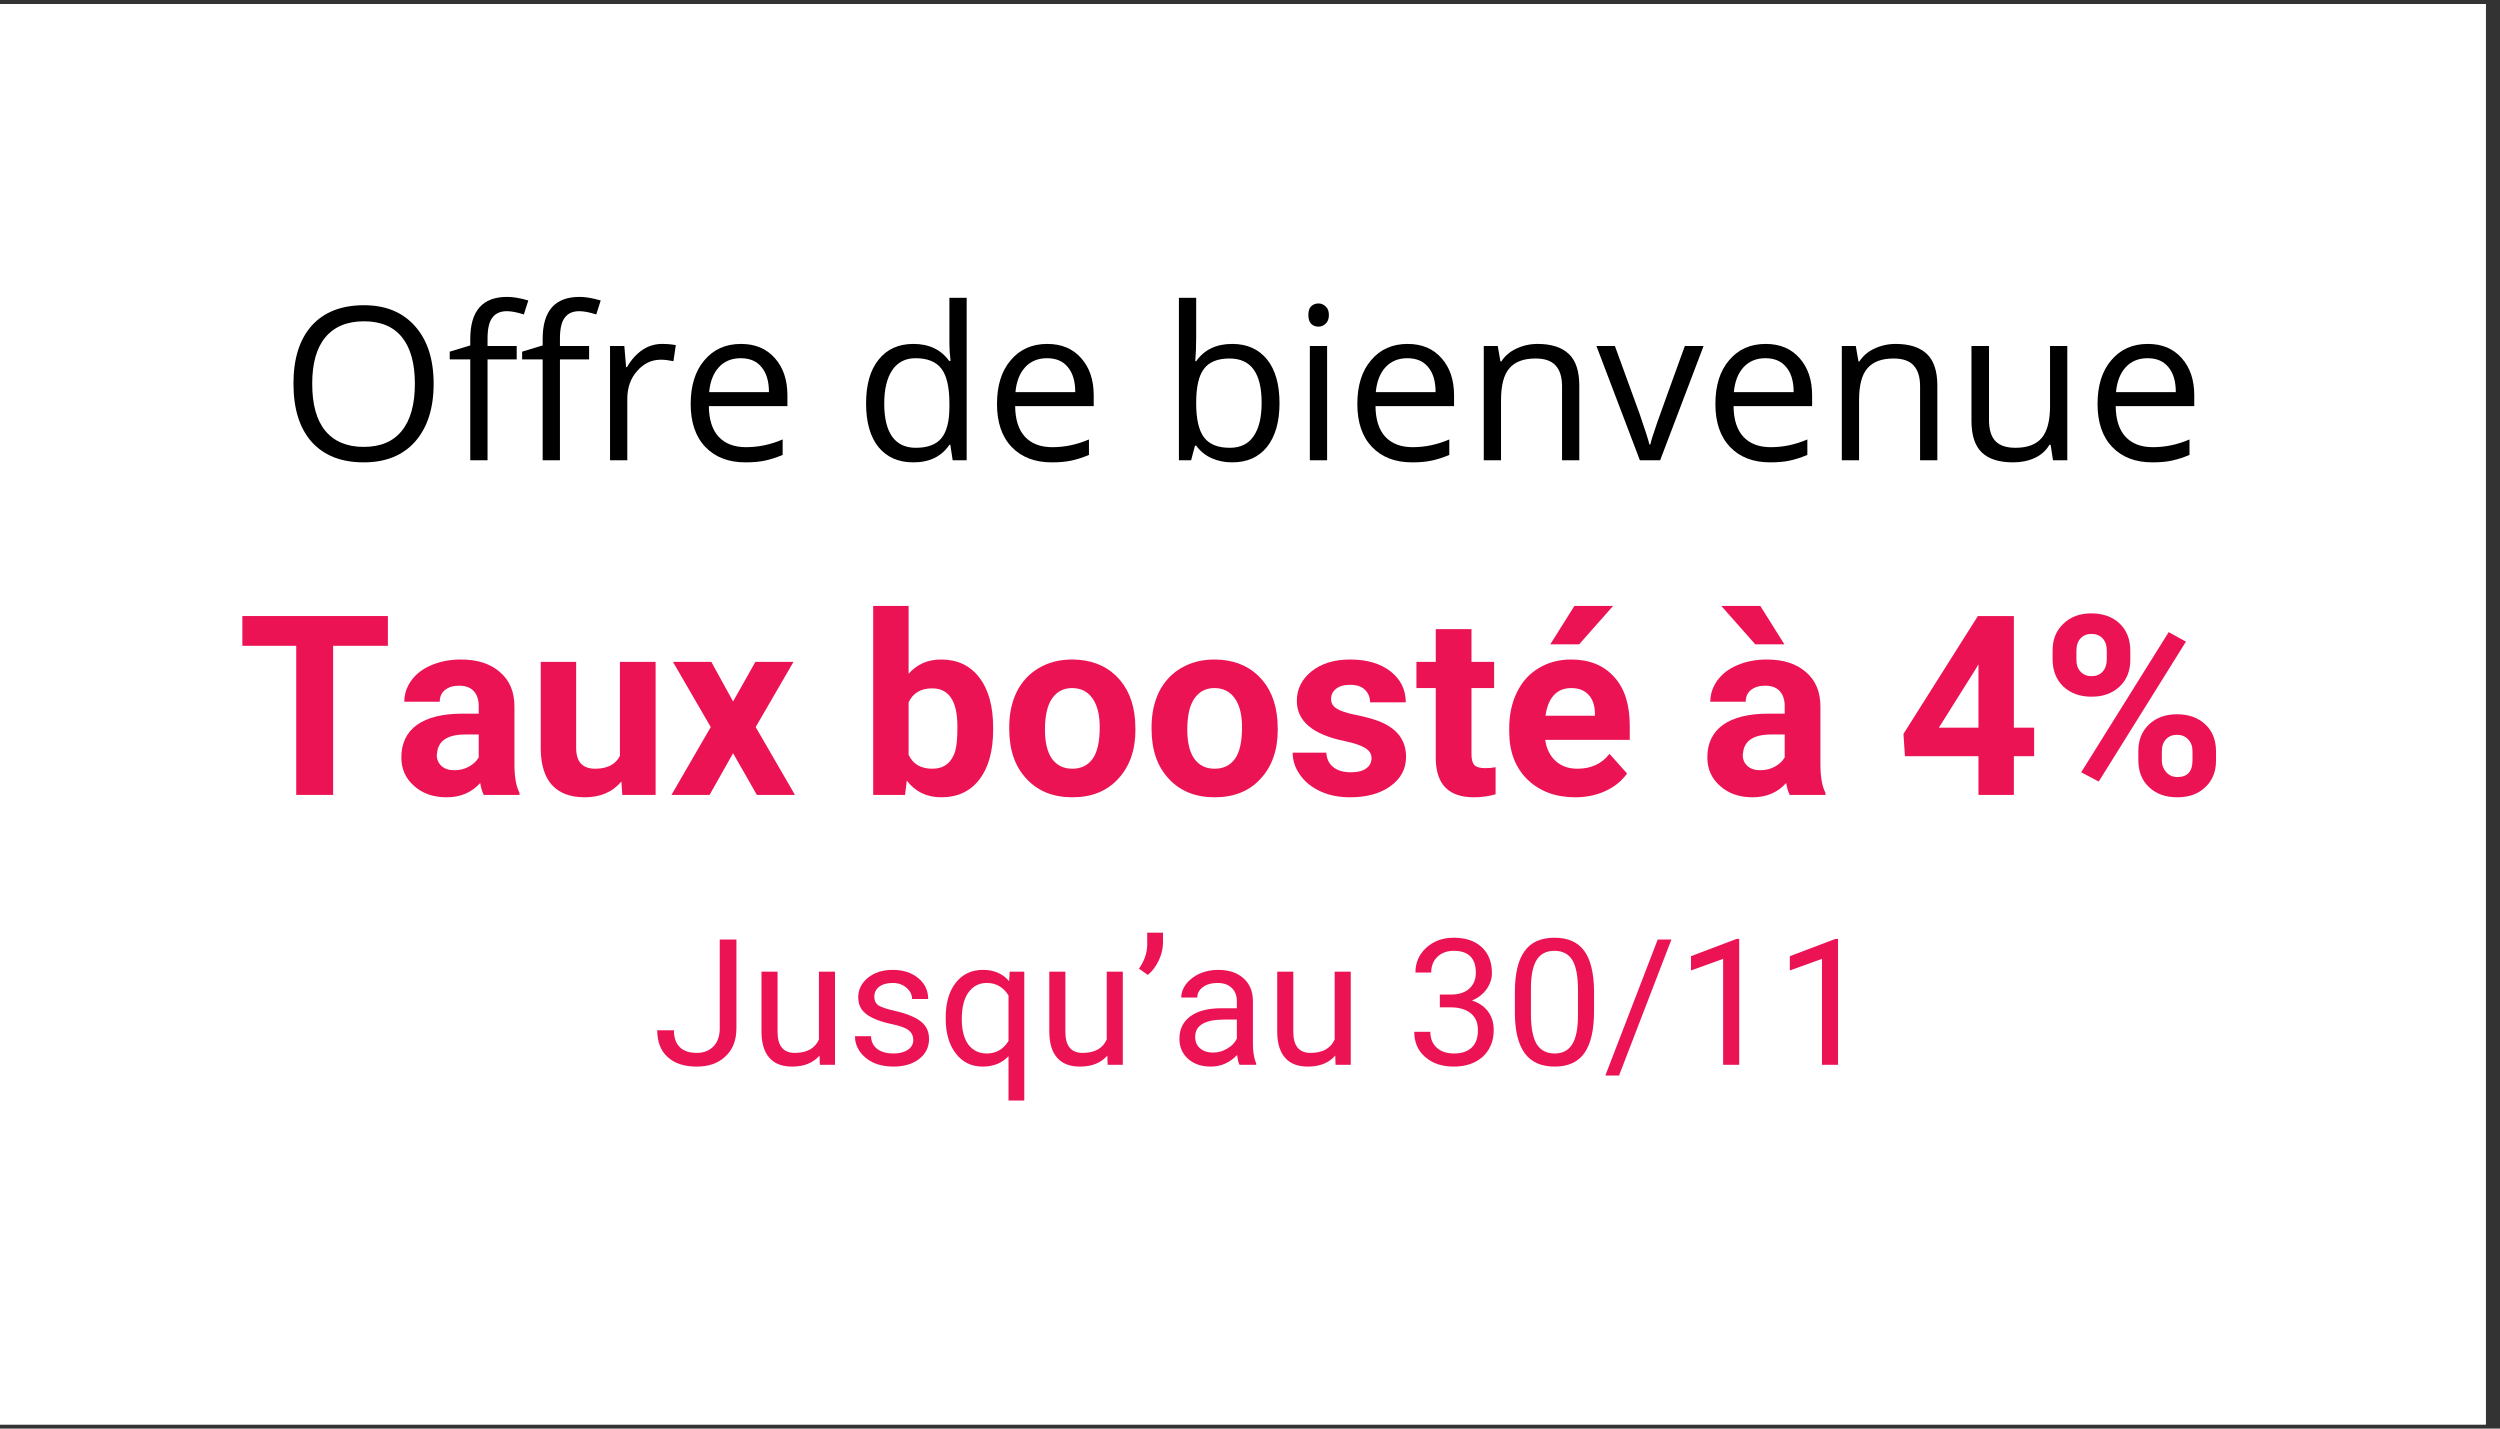 <svg xmlns="http://www.w3.org/2000/svg" xmlns:xlink="http://www.w3.org/1999/xlink" width="175" zoomAndPan="magnify" viewBox="0 0 131.25 75" height="100" preserveAspectRatio="xMidYMid meet" version="1.0"><rect x="0" y="0" width="131.25" height="75" fill="#333333" stroke="none"/><defs><g/><clipPath id="c3879ed2da"><path d="M 0 0.215 L 130.504 0.215 L 130.504 74.785 L 0 74.785 Z M 0 0.215 " clip-rule="nonzero"/></clipPath></defs><g clip-path="url(#c3879ed2da)"><path fill="#ffffff" d="M 0 0.215 L 130.504 0.215 L 130.504 74.785 L 0 74.785 Z M 0 0.215 " fill-opacity="1" fill-rule="nonzero"/><path fill="#ffffff" d="M 0 0.215 L 130.504 0.215 L 130.504 74.785 L 0 74.785 Z M 0 0.215 " fill-opacity="1" fill-rule="nonzero"/></g><g fill="#000000" fill-opacity="1"><g transform="translate(14.719, 24.165)"><g><path d="M 8.047 -4.016 C 8.047 -2.734 7.723 -1.723 7.078 -0.984 C 6.43 -0.254 5.531 0.109 4.375 0.109 C 3.195 0.109 2.285 -0.25 1.641 -0.969 C 1.004 -1.688 0.688 -2.707 0.688 -4.031 C 0.688 -5.332 1.004 -6.344 1.641 -7.062 C 2.285 -7.781 3.203 -8.141 4.391 -8.141 C 5.535 -8.141 6.43 -7.77 7.078 -7.031 C 7.723 -6.301 8.047 -5.297 8.047 -4.016 Z M 1.672 -4.016 C 1.672 -2.93 1.898 -2.109 2.359 -1.547 C 2.828 -0.984 3.5 -0.703 4.375 -0.703 C 5.258 -0.703 5.926 -0.984 6.375 -1.547 C 6.832 -2.109 7.062 -2.93 7.062 -4.016 C 7.062 -5.086 6.836 -5.898 6.391 -6.453 C 5.941 -7.016 5.273 -7.297 4.391 -7.297 C 3.504 -7.297 2.828 -7.016 2.359 -6.453 C 1.898 -5.898 1.672 -5.086 1.672 -4.016 Z M 1.672 -4.016 "/></g></g></g><g fill="#000000" fill-opacity="1"><g transform="translate(23.455, 24.165)"><g><path d="M 3.672 -5.297 L 2.141 -5.297 L 2.141 0 L 1.234 0 L 1.234 -5.297 L 0.156 -5.297 L 0.156 -5.703 L 1.234 -6.031 L 1.234 -6.375 C 1.234 -7.844 1.879 -8.578 3.172 -8.578 C 3.484 -8.578 3.852 -8.516 4.281 -8.391 L 4.047 -7.656 C 3.691 -7.77 3.395 -7.828 3.156 -7.828 C 2.812 -7.828 2.555 -7.711 2.391 -7.484 C 2.223 -7.266 2.141 -6.898 2.141 -6.391 L 2.141 -6 L 3.672 -6 Z M 3.672 -5.297 "/></g></g></g><g fill="#000000" fill-opacity="1"><g transform="translate(27.256, 24.165)"><g><path d="M 3.672 -5.297 L 2.141 -5.297 L 2.141 0 L 1.234 0 L 1.234 -5.297 L 0.156 -5.297 L 0.156 -5.703 L 1.234 -6.031 L 1.234 -6.375 C 1.234 -7.844 1.879 -8.578 3.172 -8.578 C 3.484 -8.578 3.852 -8.516 4.281 -8.391 L 4.047 -7.656 C 3.691 -7.77 3.395 -7.828 3.156 -7.828 C 2.812 -7.828 2.555 -7.711 2.391 -7.484 C 2.223 -7.266 2.141 -6.898 2.141 -6.391 L 2.141 -6 L 3.672 -6 Z M 3.672 -5.297 "/></g></g></g><g fill="#000000" fill-opacity="1"><g transform="translate(31.058, 24.165)"><g><path d="M 3.703 -6.109 C 3.973 -6.109 4.211 -6.086 4.422 -6.047 L 4.297 -5.203 C 4.047 -5.254 3.828 -5.281 3.641 -5.281 C 3.148 -5.281 2.734 -5.082 2.391 -4.688 C 2.047 -4.301 1.875 -3.812 1.875 -3.219 L 1.875 0 L 0.969 0 L 0.969 -6 L 1.719 -6 L 1.812 -4.891 L 1.859 -4.891 C 2.086 -5.285 2.359 -5.586 2.672 -5.797 C 2.984 -6.004 3.328 -6.109 3.703 -6.109 Z M 3.703 -6.109 "/></g></g></g><g fill="#000000" fill-opacity="1"><g transform="translate(35.636, 24.165)"><g><path d="M 3.5 0.109 C 2.613 0.109 1.91 -0.16 1.391 -0.703 C 0.879 -1.242 0.625 -1.992 0.625 -2.953 C 0.625 -3.922 0.863 -4.688 1.344 -5.25 C 1.82 -5.82 2.461 -6.109 3.266 -6.109 C 4.016 -6.109 4.609 -5.859 5.047 -5.359 C 5.484 -4.867 5.703 -4.219 5.703 -3.406 L 5.703 -2.844 L 1.578 -2.844 C 1.586 -2.133 1.758 -1.598 2.094 -1.234 C 2.438 -0.867 2.914 -0.688 3.531 -0.688 C 4.176 -0.688 4.816 -0.82 5.453 -1.094 L 5.453 -0.281 C 5.129 -0.145 4.82 -0.047 4.531 0.016 C 4.25 0.078 3.906 0.109 3.5 0.109 Z M 3.25 -5.359 C 2.77 -5.359 2.383 -5.195 2.094 -4.875 C 1.812 -4.562 1.645 -4.129 1.594 -3.578 L 4.734 -3.578 C 4.734 -4.148 4.602 -4.586 4.344 -4.891 C 4.094 -5.203 3.727 -5.359 3.25 -5.359 Z M 3.25 -5.359 "/></g></g></g><g fill="#000000" fill-opacity="1"><g transform="translate(41.93, 24.165)"><g/></g></g><g fill="#000000" fill-opacity="1"><g transform="translate(44.844, 24.165)"><g><path d="M 5.047 -0.812 L 5 -0.812 C 4.582 -0.195 3.953 0.109 3.109 0.109 C 2.328 0.109 1.719 -0.156 1.281 -0.688 C 0.844 -1.227 0.625 -1.992 0.625 -2.984 C 0.625 -3.973 0.844 -4.738 1.281 -5.281 C 1.719 -5.832 2.328 -6.109 3.109 -6.109 C 3.93 -6.109 4.555 -5.812 4.984 -5.219 L 5.062 -5.219 L 5.016 -5.656 L 5 -6.078 L 5 -8.531 L 5.906 -8.531 L 5.906 0 L 5.172 0 Z M 3.234 -0.656 C 3.848 -0.656 4.297 -0.82 4.578 -1.156 C 4.859 -1.5 5 -2.047 5 -2.797 L 5 -2.984 C 5 -3.836 4.859 -4.445 4.578 -4.812 C 4.297 -5.176 3.844 -5.359 3.219 -5.359 C 2.688 -5.359 2.281 -5.148 2 -4.734 C 1.719 -4.316 1.578 -3.727 1.578 -2.969 C 1.578 -2.207 1.719 -1.629 2 -1.234 C 2.281 -0.848 2.691 -0.656 3.234 -0.656 Z M 3.234 -0.656 "/></g></g></g><g fill="#000000" fill-opacity="1"><g transform="translate(51.717, 24.165)"><g><path d="M 3.5 0.109 C 2.613 0.109 1.91 -0.16 1.391 -0.703 C 0.879 -1.242 0.625 -1.992 0.625 -2.953 C 0.625 -3.922 0.863 -4.688 1.344 -5.25 C 1.82 -5.82 2.461 -6.109 3.266 -6.109 C 4.016 -6.109 4.609 -5.859 5.047 -5.359 C 5.484 -4.867 5.703 -4.219 5.703 -3.406 L 5.703 -2.844 L 1.578 -2.844 C 1.586 -2.133 1.758 -1.598 2.094 -1.234 C 2.438 -0.867 2.914 -0.688 3.531 -0.688 C 4.176 -0.688 4.816 -0.82 5.453 -1.094 L 5.453 -0.281 C 5.129 -0.145 4.82 -0.047 4.531 0.016 C 4.25 0.078 3.906 0.109 3.5 0.109 Z M 3.25 -5.359 C 2.77 -5.359 2.383 -5.195 2.094 -4.875 C 1.812 -4.562 1.645 -4.129 1.594 -3.578 L 4.734 -3.578 C 4.734 -4.148 4.602 -4.586 4.344 -4.891 C 4.094 -5.203 3.727 -5.359 3.25 -5.359 Z M 3.25 -5.359 "/></g></g></g><g fill="#000000" fill-opacity="1"><g transform="translate(58.011, 24.165)"><g/></g></g><g fill="#000000" fill-opacity="1"><g transform="translate(60.924, 24.165)"><g><path d="M 3.766 -6.109 C 4.547 -6.109 5.156 -5.836 5.594 -5.297 C 6.031 -4.754 6.25 -3.988 6.25 -3 C 6.25 -2.02 6.031 -1.254 5.594 -0.703 C 5.156 -0.16 4.547 0.109 3.766 0.109 C 3.367 0.109 3.008 0.035 2.688 -0.109 C 2.363 -0.254 2.094 -0.473 1.875 -0.766 L 1.812 -0.766 L 1.609 0 L 0.969 0 L 0.969 -8.531 L 1.875 -8.531 L 1.875 -6.453 C 1.875 -5.984 1.859 -5.566 1.828 -5.203 L 1.875 -5.203 C 2.301 -5.805 2.93 -6.109 3.766 -6.109 Z M 3.625 -5.344 C 3 -5.344 2.551 -5.16 2.281 -4.797 C 2.008 -4.441 1.875 -3.844 1.875 -3 C 1.875 -2.156 2.016 -1.551 2.297 -1.188 C 2.578 -0.832 3.023 -0.656 3.641 -0.656 C 4.203 -0.656 4.617 -0.859 4.891 -1.266 C 5.172 -1.672 5.312 -2.254 5.312 -3.016 C 5.312 -3.797 5.172 -4.379 4.891 -4.766 C 4.617 -5.148 4.195 -5.344 3.625 -5.344 Z M 3.625 -5.344 "/></g></g></g><g fill="#000000" fill-opacity="1"><g transform="translate(67.798, 24.165)"><g><path d="M 1.875 0 L 0.969 0 L 0.969 -6 L 1.875 -6 Z M 0.891 -7.625 C 0.891 -7.832 0.938 -7.984 1.031 -8.078 C 1.133 -8.18 1.266 -8.234 1.422 -8.234 C 1.566 -8.234 1.691 -8.18 1.797 -8.078 C 1.91 -7.984 1.969 -7.832 1.969 -7.625 C 1.969 -7.426 1.91 -7.273 1.797 -7.172 C 1.691 -7.066 1.566 -7.016 1.422 -7.016 C 1.266 -7.016 1.133 -7.066 1.031 -7.172 C 0.938 -7.273 0.891 -7.426 0.891 -7.625 Z M 0.891 -7.625 "/></g></g></g><g fill="#000000" fill-opacity="1"><g transform="translate(70.635, 24.165)"><g><path d="M 3.5 0.109 C 2.613 0.109 1.91 -0.16 1.391 -0.703 C 0.879 -1.242 0.625 -1.992 0.625 -2.953 C 0.625 -3.922 0.863 -4.688 1.344 -5.25 C 1.82 -5.82 2.461 -6.109 3.266 -6.109 C 4.016 -6.109 4.609 -5.859 5.047 -5.359 C 5.484 -4.867 5.703 -4.219 5.703 -3.406 L 5.703 -2.844 L 1.578 -2.844 C 1.586 -2.133 1.758 -1.598 2.094 -1.234 C 2.438 -0.867 2.914 -0.688 3.531 -0.688 C 4.176 -0.688 4.816 -0.82 5.453 -1.094 L 5.453 -0.281 C 5.129 -0.145 4.82 -0.047 4.531 0.016 C 4.25 0.078 3.906 0.109 3.5 0.109 Z M 3.25 -5.359 C 2.77 -5.359 2.383 -5.195 2.094 -4.875 C 1.812 -4.562 1.645 -4.129 1.594 -3.578 L 4.734 -3.578 C 4.734 -4.148 4.602 -4.586 4.344 -4.891 C 4.094 -5.203 3.727 -5.359 3.25 -5.359 Z M 3.25 -5.359 "/></g></g></g><g fill="#000000" fill-opacity="1"><g transform="translate(76.929, 24.165)"><g><path d="M 5.078 0 L 5.078 -3.891 C 5.078 -4.379 4.961 -4.742 4.734 -4.984 C 4.516 -5.223 4.164 -5.344 3.688 -5.344 C 3.062 -5.344 2.602 -5.172 2.312 -4.828 C 2.02 -4.492 1.875 -3.938 1.875 -3.156 L 1.875 0 L 0.969 0 L 0.969 -6 L 1.703 -6 L 1.844 -5.188 L 1.891 -5.188 C 2.078 -5.477 2.336 -5.703 2.672 -5.859 C 3.016 -6.023 3.391 -6.109 3.797 -6.109 C 4.523 -6.109 5.07 -5.93 5.438 -5.578 C 5.801 -5.234 5.984 -4.68 5.984 -3.922 L 5.984 0 Z M 5.078 0 "/></g></g></g><g fill="#000000" fill-opacity="1"><g transform="translate(83.813, 24.165)"><g><path d="M 2.281 0 L 0 -6 L 0.969 -6 L 2.266 -2.438 C 2.555 -1.602 2.727 -1.066 2.781 -0.828 L 2.828 -0.828 C 2.867 -1.016 2.992 -1.41 3.203 -2.016 C 3.422 -2.629 3.898 -3.957 4.641 -6 L 5.625 -6 L 3.344 0 Z M 2.281 0 "/></g></g></g><g fill="#000000" fill-opacity="1"><g transform="translate(89.433, 24.165)"><g><path d="M 3.5 0.109 C 2.613 0.109 1.91 -0.16 1.391 -0.703 C 0.879 -1.242 0.625 -1.992 0.625 -2.953 C 0.625 -3.922 0.863 -4.688 1.344 -5.25 C 1.82 -5.82 2.461 -6.109 3.266 -6.109 C 4.016 -6.109 4.609 -5.859 5.047 -5.359 C 5.484 -4.867 5.703 -4.219 5.703 -3.406 L 5.703 -2.844 L 1.578 -2.844 C 1.586 -2.133 1.758 -1.598 2.094 -1.234 C 2.438 -0.867 2.914 -0.688 3.531 -0.688 C 4.176 -0.688 4.816 -0.82 5.453 -1.094 L 5.453 -0.281 C 5.129 -0.145 4.82 -0.047 4.531 0.016 C 4.25 0.078 3.906 0.109 3.5 0.109 Z M 3.25 -5.359 C 2.77 -5.359 2.383 -5.195 2.094 -4.875 C 1.812 -4.562 1.645 -4.129 1.594 -3.578 L 4.734 -3.578 C 4.734 -4.148 4.602 -4.586 4.344 -4.891 C 4.094 -5.203 3.727 -5.359 3.25 -5.359 Z M 3.25 -5.359 "/></g></g></g><g fill="#000000" fill-opacity="1"><g transform="translate(95.726, 24.165)"><g><path d="M 5.078 0 L 5.078 -3.891 C 5.078 -4.379 4.961 -4.742 4.734 -4.984 C 4.516 -5.223 4.164 -5.344 3.688 -5.344 C 3.062 -5.344 2.602 -5.172 2.312 -4.828 C 2.02 -4.492 1.875 -3.938 1.875 -3.156 L 1.875 0 L 0.969 0 L 0.969 -6 L 1.703 -6 L 1.844 -5.188 L 1.891 -5.188 C 2.078 -5.477 2.336 -5.703 2.672 -5.859 C 3.016 -6.023 3.391 -6.109 3.797 -6.109 C 4.523 -6.109 5.07 -5.93 5.438 -5.578 C 5.801 -5.234 5.984 -4.68 5.984 -3.922 L 5.984 0 Z M 5.078 0 "/></g></g></g><g fill="#000000" fill-opacity="1"><g transform="translate(102.611, 24.165)"><g><path d="M 1.812 -6 L 1.812 -2.109 C 1.812 -1.617 1.922 -1.254 2.141 -1.016 C 2.367 -0.773 2.723 -0.656 3.203 -0.656 C 3.828 -0.656 4.285 -0.828 4.578 -1.172 C 4.867 -1.516 5.016 -2.07 5.016 -2.844 L 5.016 -6 L 5.922 -6 L 5.922 0 L 5.172 0 L 5.047 -0.812 L 4.984 -0.812 C 4.805 -0.508 4.551 -0.281 4.219 -0.125 C 3.883 0.031 3.504 0.109 3.078 0.109 C 2.348 0.109 1.801 -0.062 1.438 -0.406 C 1.07 -0.758 0.891 -1.316 0.891 -2.078 L 0.891 -6 Z M 1.812 -6 "/></g></g></g><g fill="#000000" fill-opacity="1"><g transform="translate(109.496, 24.165)"><g><path d="M 3.5 0.109 C 2.613 0.109 1.91 -0.16 1.391 -0.703 C 0.879 -1.242 0.625 -1.992 0.625 -2.953 C 0.625 -3.922 0.863 -4.688 1.344 -5.25 C 1.82 -5.82 2.461 -6.109 3.266 -6.109 C 4.016 -6.109 4.609 -5.859 5.047 -5.359 C 5.484 -4.867 5.703 -4.219 5.703 -3.406 L 5.703 -2.844 L 1.578 -2.844 C 1.586 -2.133 1.758 -1.598 2.094 -1.234 C 2.438 -0.867 2.914 -0.688 3.531 -0.688 C 4.176 -0.688 4.816 -0.82 5.453 -1.094 L 5.453 -0.281 C 5.129 -0.145 4.82 -0.047 4.531 0.016 C 4.25 0.078 3.906 0.109 3.5 0.109 Z M 3.25 -5.359 C 2.77 -5.359 2.383 -5.195 2.094 -4.875 C 1.812 -4.562 1.645 -4.129 1.594 -3.578 L 4.734 -3.578 C 4.734 -4.148 4.602 -4.586 4.344 -4.891 C 4.094 -5.203 3.727 -5.359 3.25 -5.359 Z M 3.25 -5.359 "/></g></g></g><g fill="#eb1354" fill-opacity="1"><g transform="translate(12.458, 41.733)"><g><path d="M 7.906 -7.828 L 5.031 -7.828 L 5.031 0 L 3.094 0 L 3.094 -7.828 L 0.266 -7.828 L 0.266 -9.391 L 7.906 -9.391 Z M 7.906 -7.828 "/></g></g></g><g fill="#eb1354" fill-opacity="1"><g transform="translate(20.633, 41.733)"><g><path d="M 4.766 0 C 4.68 -0.164 4.617 -0.375 4.578 -0.625 C 4.129 -0.125 3.539 0.125 2.812 0.125 C 2.125 0.125 1.555 -0.07 1.109 -0.469 C 0.66 -0.863 0.438 -1.363 0.438 -1.969 C 0.438 -2.707 0.707 -3.273 1.25 -3.672 C 1.801 -4.066 2.598 -4.266 3.641 -4.266 L 4.5 -4.266 L 4.5 -4.672 C 4.5 -4.992 4.414 -5.25 4.25 -5.438 C 4.082 -5.633 3.82 -5.734 3.469 -5.734 C 3.156 -5.734 2.906 -5.656 2.719 -5.5 C 2.539 -5.352 2.453 -5.148 2.453 -4.891 L 0.594 -4.891 C 0.594 -5.297 0.719 -5.672 0.969 -6.016 C 1.219 -6.359 1.566 -6.625 2.016 -6.812 C 2.473 -7.008 2.988 -7.109 3.562 -7.109 C 4.426 -7.109 5.109 -6.891 5.609 -6.453 C 6.117 -6.023 6.375 -5.422 6.375 -4.641 L 6.375 -1.609 C 6.375 -0.953 6.461 -0.453 6.641 -0.109 L 6.641 0 Z M 3.219 -1.297 C 3.5 -1.297 3.754 -1.359 3.984 -1.484 C 4.211 -1.609 4.383 -1.77 4.5 -1.969 L 4.5 -3.172 L 3.797 -3.172 C 2.867 -3.172 2.375 -2.848 2.312 -2.203 L 2.297 -2.094 C 2.297 -1.863 2.379 -1.672 2.547 -1.516 C 2.711 -1.367 2.938 -1.297 3.219 -1.297 Z M 3.219 -1.297 "/></g></g></g><g fill="#eb1354" fill-opacity="1"><g transform="translate(27.717, 41.733)"><g><path d="M 4.906 -0.703 C 4.438 -0.148 3.797 0.125 2.984 0.125 C 2.234 0.125 1.66 -0.086 1.266 -0.516 C 0.879 -0.941 0.68 -1.57 0.672 -2.406 L 0.672 -6.984 L 2.531 -6.984 L 2.531 -2.469 C 2.531 -1.738 2.863 -1.375 3.531 -1.375 C 4.164 -1.375 4.598 -1.598 4.828 -2.047 L 4.828 -6.984 L 6.703 -6.984 L 6.703 0 L 4.953 0 Z M 4.906 -0.703 "/></g></g></g><g fill="#eb1354" fill-opacity="1"><g transform="translate(35.111, 41.733)"><g><path d="M 3.375 -4.906 L 4.547 -6.984 L 6.547 -6.984 L 4.562 -3.562 L 6.625 0 L 4.625 0 L 3.375 -2.188 L 2.141 0 L 0.141 0 L 2.203 -3.562 L 0.219 -6.984 L 2.234 -6.984 Z M 3.375 -4.906 "/></g></g></g><g fill="#eb1354" fill-opacity="1"><g transform="translate(41.834, 41.733)"><g/></g></g><g fill="#eb1354" fill-opacity="1"><g transform="translate(45.124, 41.733)"><g><path d="M 7.016 -3.422 C 7.016 -2.305 6.773 -1.438 6.297 -0.812 C 5.816 -0.188 5.148 0.125 4.297 0.125 C 3.535 0.125 2.93 -0.164 2.484 -0.75 L 2.391 0 L 0.719 0 L 0.719 -9.922 L 2.578 -9.922 L 2.578 -6.359 C 3.016 -6.859 3.582 -7.109 4.281 -7.109 C 5.133 -7.109 5.801 -6.797 6.281 -6.172 C 6.77 -5.547 7.016 -4.664 7.016 -3.531 Z M 5.141 -3.562 C 5.141 -4.27 5.023 -4.785 4.797 -5.109 C 4.578 -5.43 4.25 -5.594 3.812 -5.594 C 3.219 -5.594 2.805 -5.348 2.578 -4.859 L 2.578 -2.109 C 2.805 -1.617 3.223 -1.375 3.828 -1.375 C 4.422 -1.375 4.816 -1.672 5.016 -2.266 C 5.098 -2.547 5.141 -2.977 5.141 -3.562 Z M 5.141 -3.562 "/></g></g></g><g fill="#eb1354" fill-opacity="1"><g transform="translate(52.563, 41.733)"><g><path d="M 0.422 -3.562 C 0.422 -4.25 0.551 -4.863 0.812 -5.406 C 1.082 -5.945 1.469 -6.363 1.969 -6.656 C 2.477 -6.957 3.062 -7.109 3.719 -7.109 C 4.664 -7.109 5.438 -6.82 6.031 -6.25 C 6.625 -5.676 6.957 -4.895 7.031 -3.906 L 7.047 -3.422 C 7.047 -2.348 6.742 -1.488 6.141 -0.844 C 5.547 -0.195 4.742 0.125 3.734 0.125 C 2.734 0.125 1.93 -0.195 1.328 -0.844 C 0.723 -1.488 0.422 -2.363 0.422 -3.469 Z M 2.297 -3.422 C 2.297 -2.754 2.422 -2.242 2.672 -1.891 C 2.922 -1.547 3.273 -1.375 3.734 -1.375 C 4.191 -1.375 4.547 -1.547 4.797 -1.891 C 5.047 -2.234 5.172 -2.789 5.172 -3.562 C 5.172 -4.207 5.047 -4.707 4.797 -5.062 C 4.547 -5.426 4.188 -5.609 3.719 -5.609 C 3.27 -5.609 2.922 -5.426 2.672 -5.062 C 2.422 -4.707 2.297 -4.16 2.297 -3.422 Z M 2.297 -3.422 "/></g></g></g><g fill="#eb1354" fill-opacity="1"><g transform="translate(60.035, 41.733)"><g><path d="M 0.422 -3.562 C 0.422 -4.25 0.551 -4.863 0.812 -5.406 C 1.082 -5.945 1.469 -6.363 1.969 -6.656 C 2.477 -6.957 3.062 -7.109 3.719 -7.109 C 4.664 -7.109 5.438 -6.82 6.031 -6.25 C 6.625 -5.676 6.957 -4.895 7.031 -3.906 L 7.047 -3.422 C 7.047 -2.348 6.742 -1.488 6.141 -0.844 C 5.547 -0.195 4.742 0.125 3.734 0.125 C 2.734 0.125 1.93 -0.195 1.328 -0.844 C 0.723 -1.488 0.422 -2.363 0.422 -3.469 Z M 2.297 -3.422 C 2.297 -2.754 2.422 -2.242 2.672 -1.891 C 2.922 -1.547 3.273 -1.375 3.734 -1.375 C 4.191 -1.375 4.547 -1.547 4.797 -1.891 C 5.047 -2.234 5.172 -2.789 5.172 -3.562 C 5.172 -4.207 5.047 -4.707 4.797 -5.062 C 4.547 -5.426 4.188 -5.609 3.719 -5.609 C 3.27 -5.609 2.922 -5.426 2.672 -5.062 C 2.422 -4.707 2.297 -4.16 2.297 -3.422 Z M 2.297 -3.422 "/></g></g></g><g fill="#eb1354" fill-opacity="1"><g transform="translate(67.506, 41.733)"><g><path d="M 4.5 -1.938 C 4.5 -2.156 4.383 -2.332 4.156 -2.469 C 3.938 -2.602 3.578 -2.723 3.078 -2.828 C 1.41 -3.172 0.578 -3.875 0.578 -4.938 C 0.578 -5.551 0.832 -6.066 1.344 -6.484 C 1.863 -6.898 2.539 -7.109 3.375 -7.109 C 4.258 -7.109 4.969 -6.898 5.5 -6.484 C 6.031 -6.066 6.297 -5.523 6.297 -4.859 L 4.422 -4.859 C 4.422 -5.129 4.332 -5.348 4.156 -5.516 C 3.988 -5.691 3.723 -5.781 3.359 -5.781 C 3.047 -5.781 2.801 -5.707 2.625 -5.562 C 2.457 -5.426 2.375 -5.25 2.375 -5.031 C 2.375 -4.82 2.473 -4.656 2.672 -4.531 C 2.867 -4.406 3.195 -4.297 3.656 -4.203 C 4.125 -4.109 4.516 -4.004 4.828 -3.891 C 5.816 -3.523 6.312 -2.895 6.312 -2 C 6.312 -1.363 6.035 -0.848 5.484 -0.453 C 4.941 -0.066 4.238 0.125 3.375 0.125 C 2.789 0.125 2.27 0.02 1.812 -0.188 C 1.363 -0.395 1.008 -0.68 0.75 -1.047 C 0.488 -1.41 0.359 -1.801 0.359 -2.219 L 2.125 -2.219 C 2.145 -1.883 2.27 -1.629 2.5 -1.453 C 2.727 -1.273 3.035 -1.188 3.422 -1.188 C 3.773 -1.188 4.039 -1.254 4.219 -1.391 C 4.406 -1.523 4.5 -1.707 4.5 -1.938 Z M 4.5 -1.938 "/></g></g></g><g fill="#eb1354" fill-opacity="1"><g transform="translate(74.3, 41.733)"><g><path d="M 2.953 -8.703 L 2.953 -6.984 L 4.141 -6.984 L 4.141 -5.609 L 2.953 -5.609 L 2.953 -2.125 C 2.953 -1.875 3 -1.691 3.094 -1.578 C 3.195 -1.461 3.391 -1.406 3.672 -1.406 C 3.867 -1.406 4.051 -1.422 4.219 -1.453 L 4.219 -0.031 C 3.852 0.07 3.473 0.125 3.078 0.125 C 1.773 0.125 1.109 -0.535 1.078 -1.859 L 1.078 -5.609 L 0.062 -5.609 L 0.062 -6.984 L 1.078 -6.984 L 1.078 -8.703 Z M 2.953 -8.703 "/></g></g></g><g fill="#eb1354" fill-opacity="1"><g transform="translate(78.765, 41.733)"><g><path d="M 3.938 0.125 C 2.906 0.125 2.066 -0.188 1.422 -0.812 C 0.785 -1.438 0.469 -2.273 0.469 -3.328 L 0.469 -3.5 C 0.469 -4.207 0.602 -4.836 0.875 -5.391 C 1.145 -5.941 1.523 -6.363 2.016 -6.656 C 2.516 -6.957 3.082 -7.109 3.719 -7.109 C 4.676 -7.109 5.426 -6.805 5.969 -6.203 C 6.52 -5.609 6.797 -4.754 6.797 -3.641 L 6.797 -2.891 L 2.359 -2.891 C 2.422 -2.43 2.602 -2.062 2.906 -1.781 C 3.207 -1.508 3.586 -1.375 4.047 -1.375 C 4.766 -1.375 5.328 -1.633 5.734 -2.156 L 6.656 -1.125 C 6.375 -0.727 5.992 -0.422 5.516 -0.203 C 5.035 0.016 4.508 0.125 3.938 0.125 Z M 3.719 -5.609 C 3.344 -5.609 3.039 -5.484 2.812 -5.234 C 2.582 -4.984 2.438 -4.625 2.375 -4.156 L 4.969 -4.156 L 4.969 -4.312 C 4.957 -4.719 4.844 -5.035 4.625 -5.266 C 4.414 -5.492 4.113 -5.609 3.719 -5.609 Z M 3.891 -9.922 L 5.922 -9.922 L 4.141 -7.906 L 2.625 -7.906 Z M 3.891 -9.922 "/></g></g></g><g fill="#eb1354" fill-opacity="1"><g transform="translate(85.907, 41.733)"><g/></g></g><g fill="#eb1354" fill-opacity="1"><g transform="translate(89.197, 41.733)"><g><path d="M 4.766 0 C 4.68 -0.164 4.617 -0.375 4.578 -0.625 C 4.129 -0.125 3.539 0.125 2.812 0.125 C 2.125 0.125 1.555 -0.07 1.109 -0.469 C 0.66 -0.863 0.438 -1.363 0.438 -1.969 C 0.438 -2.707 0.707 -3.273 1.25 -3.672 C 1.801 -4.066 2.598 -4.266 3.641 -4.266 L 4.5 -4.266 L 4.5 -4.672 C 4.5 -4.992 4.414 -5.25 4.25 -5.438 C 4.082 -5.633 3.82 -5.734 3.469 -5.734 C 3.156 -5.734 2.906 -5.656 2.719 -5.5 C 2.539 -5.352 2.453 -5.148 2.453 -4.891 L 0.594 -4.891 C 0.594 -5.297 0.719 -5.672 0.969 -6.016 C 1.219 -6.359 1.566 -6.625 2.016 -6.812 C 2.473 -7.008 2.988 -7.109 3.562 -7.109 C 4.426 -7.109 5.109 -6.891 5.609 -6.453 C 6.117 -6.023 6.375 -5.422 6.375 -4.641 L 6.375 -1.609 C 6.375 -0.953 6.461 -0.453 6.641 -0.109 L 6.641 0 Z M 3.219 -1.297 C 3.5 -1.297 3.754 -1.359 3.984 -1.484 C 4.211 -1.609 4.383 -1.77 4.5 -1.969 L 4.5 -3.172 L 3.797 -3.172 C 2.867 -3.172 2.375 -2.848 2.312 -2.203 L 2.297 -2.094 C 2.297 -1.863 2.379 -1.672 2.547 -1.516 C 2.711 -1.367 2.938 -1.297 3.219 -1.297 Z M 4.484 -7.906 L 2.953 -7.906 L 1.172 -9.922 L 3.219 -9.922 Z M 4.484 -7.906 "/></g></g></g><g fill="#eb1354" fill-opacity="1"><g transform="translate(96.282, 41.733)"><g/></g></g><g fill="#eb1354" fill-opacity="1"><g transform="translate(99.572, 41.733)"><g><path d="M 6.156 -3.531 L 7.219 -3.531 L 7.219 -2.031 L 6.156 -2.031 L 6.156 0 L 4.297 0 L 4.297 -2.031 L 0.438 -2.031 L 0.359 -3.203 L 4.266 -9.391 L 6.156 -9.391 Z M 2.219 -3.531 L 4.297 -3.531 L 4.297 -6.859 L 4.172 -6.641 Z M 2.219 -3.531 "/></g></g></g><g fill="#eb1354" fill-opacity="1"><g transform="translate(107.153, 41.733)"><g><path d="M 0.609 -7.594 C 0.609 -8.164 0.797 -8.629 1.172 -8.984 C 1.547 -9.348 2.035 -9.531 2.641 -9.531 C 3.254 -9.531 3.75 -9.352 4.125 -9 C 4.5 -8.645 4.688 -8.164 4.688 -7.562 L 4.688 -7.094 C 4.688 -6.508 4.5 -6.039 4.125 -5.688 C 3.75 -5.332 3.258 -5.156 2.656 -5.156 C 2.051 -5.156 1.555 -5.332 1.172 -5.688 C 0.797 -6.051 0.609 -6.531 0.609 -7.125 Z M 1.859 -7.094 C 1.859 -6.832 1.93 -6.625 2.078 -6.469 C 2.223 -6.312 2.414 -6.234 2.656 -6.234 C 2.895 -6.234 3.086 -6.312 3.234 -6.469 C 3.379 -6.633 3.453 -6.848 3.453 -7.109 L 3.453 -7.594 C 3.453 -7.852 3.379 -8.062 3.234 -8.219 C 3.086 -8.375 2.891 -8.453 2.641 -8.453 C 2.41 -8.453 2.223 -8.375 2.078 -8.219 C 1.93 -8.062 1.859 -7.844 1.859 -7.562 Z M 5.109 -2.297 C 5.109 -2.879 5.297 -3.348 5.672 -3.703 C 6.047 -4.055 6.535 -4.234 7.141 -4.234 C 7.754 -4.234 8.25 -4.055 8.625 -3.703 C 9 -3.359 9.188 -2.879 9.188 -2.266 L 9.188 -1.797 C 9.188 -1.223 9 -0.758 8.625 -0.406 C 8.258 -0.051 7.77 0.125 7.156 0.125 C 6.539 0.125 6.047 -0.051 5.672 -0.406 C 5.297 -0.758 5.109 -1.234 5.109 -1.828 Z M 6.344 -1.797 C 6.344 -1.566 6.422 -1.363 6.578 -1.188 C 6.734 -1.02 6.926 -0.938 7.156 -0.938 C 7.688 -0.938 7.953 -1.227 7.953 -1.812 L 7.953 -2.297 C 7.953 -2.555 7.875 -2.766 7.719 -2.922 C 7.57 -3.078 7.379 -3.156 7.141 -3.156 C 6.898 -3.156 6.707 -3.078 6.562 -2.922 C 6.414 -2.766 6.344 -2.551 6.344 -2.281 Z M 3.031 -0.703 L 2.109 -1.188 L 6.703 -8.547 L 7.609 -8.047 Z M 3.031 -0.703 "/></g></g></g><g fill="#eb1354" fill-opacity="1"><g transform="translate(116.92, 41.733)"><g/></g></g><g fill="#eb1354" fill-opacity="1"><g transform="translate(34.271, 55.902)"><g><path d="M 3.516 -6.578 L 4.391 -6.578 L 4.391 -1.922 C 4.391 -1.285 4.195 -0.789 3.812 -0.438 C 3.438 -0.082 2.938 0.094 2.312 0.094 C 1.656 0.094 1.145 -0.07 0.781 -0.406 C 0.414 -0.738 0.234 -1.207 0.234 -1.812 L 1.109 -1.812 C 1.109 -1.438 1.207 -1.145 1.406 -0.938 C 1.613 -0.727 1.914 -0.625 2.312 -0.625 C 2.664 -0.625 2.953 -0.734 3.172 -0.953 C 3.398 -1.18 3.516 -1.5 3.516 -1.906 Z M 3.516 -6.578 "/></g></g></g><g fill="#eb1354" fill-opacity="1"><g transform="translate(39.369, 55.902)"><g><path d="M 3.656 -0.484 C 3.32 -0.098 2.844 0.094 2.219 0.094 C 1.695 0.094 1.301 -0.055 1.031 -0.359 C 0.758 -0.66 0.617 -1.109 0.609 -1.703 L 0.609 -4.891 L 1.453 -4.891 L 1.453 -1.734 C 1.453 -0.992 1.754 -0.625 2.359 -0.625 C 2.992 -0.625 3.414 -0.859 3.625 -1.328 L 3.625 -4.891 L 4.469 -4.891 L 4.469 0 L 3.672 0 Z M 3.656 -0.484 "/></g></g></g><g fill="#eb1354" fill-opacity="1"><g transform="translate(44.463, 55.902)"><g><path d="M 3.484 -1.297 C 3.484 -1.523 3.395 -1.703 3.219 -1.828 C 3.051 -1.953 2.754 -2.055 2.328 -2.141 C 1.91 -2.234 1.578 -2.344 1.328 -2.469 C 1.078 -2.594 0.891 -2.742 0.766 -2.922 C 0.648 -3.098 0.594 -3.305 0.594 -3.547 C 0.594 -3.941 0.758 -4.281 1.094 -4.562 C 1.438 -4.844 1.875 -4.984 2.406 -4.984 C 2.957 -4.984 3.406 -4.836 3.75 -4.547 C 4.094 -4.266 4.266 -3.898 4.266 -3.453 L 3.422 -3.453 C 3.422 -3.68 3.32 -3.879 3.125 -4.047 C 2.938 -4.211 2.695 -4.297 2.406 -4.297 C 2.102 -4.297 1.863 -4.227 1.688 -4.094 C 1.52 -3.957 1.438 -3.785 1.438 -3.578 C 1.438 -3.367 1.516 -3.211 1.672 -3.109 C 1.828 -3.016 2.113 -2.922 2.531 -2.828 C 2.945 -2.734 3.285 -2.617 3.547 -2.484 C 3.805 -2.359 4 -2.203 4.125 -2.016 C 4.25 -1.836 4.312 -1.617 4.312 -1.359 C 4.312 -0.922 4.133 -0.566 3.781 -0.297 C 3.438 -0.035 2.988 0.094 2.438 0.094 C 2.039 0.094 1.691 0.023 1.391 -0.109 C 1.086 -0.254 0.848 -0.453 0.672 -0.703 C 0.504 -0.953 0.422 -1.219 0.422 -1.5 L 1.266 -1.5 C 1.273 -1.219 1.383 -0.992 1.594 -0.828 C 1.812 -0.672 2.094 -0.594 2.438 -0.594 C 2.75 -0.594 3 -0.656 3.188 -0.781 C 3.383 -0.906 3.484 -1.078 3.484 -1.297 Z M 3.484 -1.297 "/></g></g></g><g fill="#eb1354" fill-opacity="1"><g transform="translate(49.228, 55.902)"><g><path d="M 0.422 -2.484 C 0.422 -3.254 0.598 -3.863 0.953 -4.312 C 1.305 -4.758 1.781 -4.984 2.375 -4.984 C 2.957 -4.984 3.414 -4.785 3.75 -4.391 L 3.781 -4.891 L 4.547 -4.891 L 4.547 1.875 L 3.719 1.875 L 3.719 -0.453 C 3.375 -0.086 2.922 0.094 2.359 0.094 C 1.773 0.094 1.305 -0.133 0.953 -0.594 C 0.598 -1.051 0.422 -1.66 0.422 -2.422 Z M 1.266 -2.391 C 1.266 -1.828 1.379 -1.383 1.609 -1.062 C 1.848 -0.75 2.172 -0.594 2.578 -0.594 C 3.066 -0.594 3.445 -0.812 3.719 -1.25 L 3.719 -3.641 C 3.445 -4.078 3.066 -4.297 2.578 -4.297 C 2.18 -4.297 1.863 -4.133 1.625 -3.812 C 1.383 -3.488 1.266 -3.016 1.266 -2.391 Z M 1.266 -2.391 "/></g></g></g><g fill="#eb1354" fill-opacity="1"><g transform="translate(54.479, 55.902)"><g><path d="M 3.656 -0.484 C 3.32 -0.098 2.844 0.094 2.219 0.094 C 1.695 0.094 1.301 -0.055 1.031 -0.359 C 0.758 -0.66 0.617 -1.109 0.609 -1.703 L 0.609 -4.891 L 1.453 -4.891 L 1.453 -1.734 C 1.453 -0.992 1.754 -0.625 2.359 -0.625 C 2.992 -0.625 3.414 -0.859 3.625 -1.328 L 3.625 -4.891 L 4.469 -4.891 L 4.469 0 L 3.672 0 Z M 3.656 -0.484 "/></g></g></g><g fill="#eb1354" fill-opacity="1"><g transform="translate(59.573, 55.902)"><g><path d="M 0.688 -4.719 L 0.219 -5.047 C 0.5 -5.441 0.645 -5.852 0.656 -6.281 L 0.656 -6.938 L 1.484 -6.938 L 1.484 -6.344 C 1.473 -6.051 1.395 -5.754 1.25 -5.453 C 1.102 -5.148 0.914 -4.906 0.688 -4.719 Z M 0.688 -4.719 "/></g></g></g><g fill="#eb1354" fill-opacity="1"><g transform="translate(61.419, 55.902)"><g><path d="M 3.656 0 C 3.602 -0.094 3.562 -0.266 3.531 -0.516 C 3.145 -0.109 2.68 0.094 2.141 0.094 C 1.66 0.094 1.266 -0.039 0.953 -0.312 C 0.648 -0.594 0.5 -0.941 0.5 -1.359 C 0.5 -1.867 0.691 -2.266 1.078 -2.547 C 1.461 -2.828 2.004 -2.969 2.703 -2.969 L 3.516 -2.969 L 3.516 -3.344 C 3.516 -3.633 3.426 -3.863 3.25 -4.031 C 3.082 -4.207 2.828 -4.297 2.484 -4.297 C 2.18 -4.297 1.93 -4.223 1.734 -4.078 C 1.535 -3.93 1.438 -3.75 1.438 -3.531 L 0.594 -3.531 C 0.594 -3.77 0.676 -4.004 0.844 -4.234 C 1.02 -4.461 1.254 -4.645 1.547 -4.781 C 1.848 -4.914 2.176 -4.984 2.531 -4.984 C 3.094 -4.984 3.535 -4.836 3.859 -4.547 C 4.18 -4.266 4.348 -3.879 4.359 -3.391 L 4.359 -1.141 C 4.359 -0.691 4.414 -0.336 4.531 -0.078 L 4.531 0 Z M 2.266 -0.641 C 2.523 -0.641 2.77 -0.707 3 -0.844 C 3.238 -0.977 3.41 -1.156 3.516 -1.375 L 3.516 -2.375 L 2.859 -2.375 C 1.836 -2.375 1.328 -2.07 1.328 -1.469 C 1.328 -1.207 1.414 -1.004 1.594 -0.859 C 1.77 -0.711 1.992 -0.641 2.266 -0.641 Z M 2.266 -0.641 "/></g></g></g><g fill="#eb1354" fill-opacity="1"><g transform="translate(66.445, 55.902)"><g><path d="M 3.656 -0.484 C 3.32 -0.098 2.844 0.094 2.219 0.094 C 1.695 0.094 1.301 -0.055 1.031 -0.359 C 0.758 -0.66 0.617 -1.109 0.609 -1.703 L 0.609 -4.891 L 1.453 -4.891 L 1.453 -1.734 C 1.453 -0.992 1.754 -0.625 2.359 -0.625 C 2.992 -0.625 3.414 -0.859 3.625 -1.328 L 3.625 -4.891 L 4.469 -4.891 L 4.469 0 L 3.672 0 Z M 3.656 -0.484 "/></g></g></g><g fill="#eb1354" fill-opacity="1"><g transform="translate(71.539, 55.902)"><g/></g></g><g fill="#eb1354" fill-opacity="1"><g transform="translate(73.826, 55.902)"><g><path d="M 1.766 -3.688 L 2.391 -3.688 C 2.785 -3.695 3.094 -3.801 3.312 -4 C 3.539 -4.207 3.656 -4.484 3.656 -4.828 C 3.656 -5.598 3.27 -5.984 2.5 -5.984 C 2.145 -5.984 1.859 -5.879 1.641 -5.672 C 1.422 -5.461 1.312 -5.188 1.312 -4.844 L 0.484 -4.844 C 0.484 -5.363 0.672 -5.797 1.047 -6.141 C 1.43 -6.492 1.914 -6.672 2.5 -6.672 C 3.125 -6.672 3.613 -6.504 3.969 -6.172 C 4.32 -5.848 4.5 -5.395 4.5 -4.812 C 4.5 -4.52 4.406 -4.238 4.219 -3.969 C 4.031 -3.707 3.773 -3.508 3.453 -3.375 C 3.816 -3.258 4.098 -3.066 4.297 -2.797 C 4.492 -2.535 4.594 -2.211 4.594 -1.828 C 4.594 -1.242 4.398 -0.773 4.016 -0.422 C 3.629 -0.078 3.125 0.094 2.5 0.094 C 1.883 0.094 1.383 -0.07 1 -0.406 C 0.613 -0.738 0.422 -1.18 0.422 -1.734 L 1.266 -1.734 C 1.266 -1.391 1.375 -1.113 1.594 -0.906 C 1.82 -0.695 2.129 -0.594 2.516 -0.594 C 2.91 -0.594 3.219 -0.695 3.438 -0.906 C 3.656 -1.113 3.766 -1.414 3.766 -1.812 C 3.766 -2.195 3.645 -2.488 3.406 -2.688 C 3.164 -2.895 2.828 -3.004 2.391 -3.016 L 1.766 -3.016 Z M 1.766 -3.688 "/></g></g></g><g fill="#eb1354" fill-opacity="1"><g transform="translate(79.015, 55.902)"><g><path d="M 4.672 -2.812 C 4.672 -1.832 4.504 -1.102 4.172 -0.625 C 3.836 -0.145 3.316 0.094 2.609 0.094 C 1.898 0.094 1.375 -0.141 1.031 -0.609 C 0.695 -1.078 0.523 -1.77 0.516 -2.688 L 0.516 -3.812 C 0.516 -4.77 0.68 -5.484 1.016 -5.953 C 1.348 -6.43 1.875 -6.672 2.594 -6.672 C 3.301 -6.672 3.82 -6.441 4.156 -5.984 C 4.488 -5.535 4.66 -4.836 4.672 -3.891 Z M 3.828 -3.953 C 3.828 -4.66 3.727 -5.176 3.531 -5.5 C 3.332 -5.82 3.02 -5.984 2.594 -5.984 C 2.164 -5.984 1.852 -5.82 1.656 -5.5 C 1.457 -5.176 1.359 -4.68 1.359 -4.016 L 1.359 -2.672 C 1.359 -1.961 1.457 -1.438 1.656 -1.094 C 1.863 -0.758 2.18 -0.594 2.609 -0.594 C 3.016 -0.594 3.316 -0.75 3.516 -1.062 C 3.723 -1.383 3.828 -1.891 3.828 -2.578 Z M 3.828 -3.953 "/></g></g></g><g fill="#eb1354" fill-opacity="1"><g transform="translate(84.203, 55.902)"><g><path d="M 0.797 0.562 L 0.078 0.562 L 2.828 -6.578 L 3.547 -6.578 Z M 0.797 0.562 "/></g></g></g><g fill="#eb1354" fill-opacity="1"><g transform="translate(88.011, 55.902)"><g><path d="M 3.297 0 L 2.453 0 L 2.453 -5.562 L 0.766 -4.953 L 0.766 -5.703 L 3.156 -6.609 L 3.297 -6.609 Z M 3.297 0 "/></g></g></g><g fill="#eb1354" fill-opacity="1"><g transform="translate(93.2, 55.902)"><g><path d="M 3.297 0 L 2.453 0 L 2.453 -5.562 L 0.766 -4.953 L 0.766 -5.703 L 3.156 -6.609 L 3.297 -6.609 Z M 3.297 0 "/></g></g></g></svg>